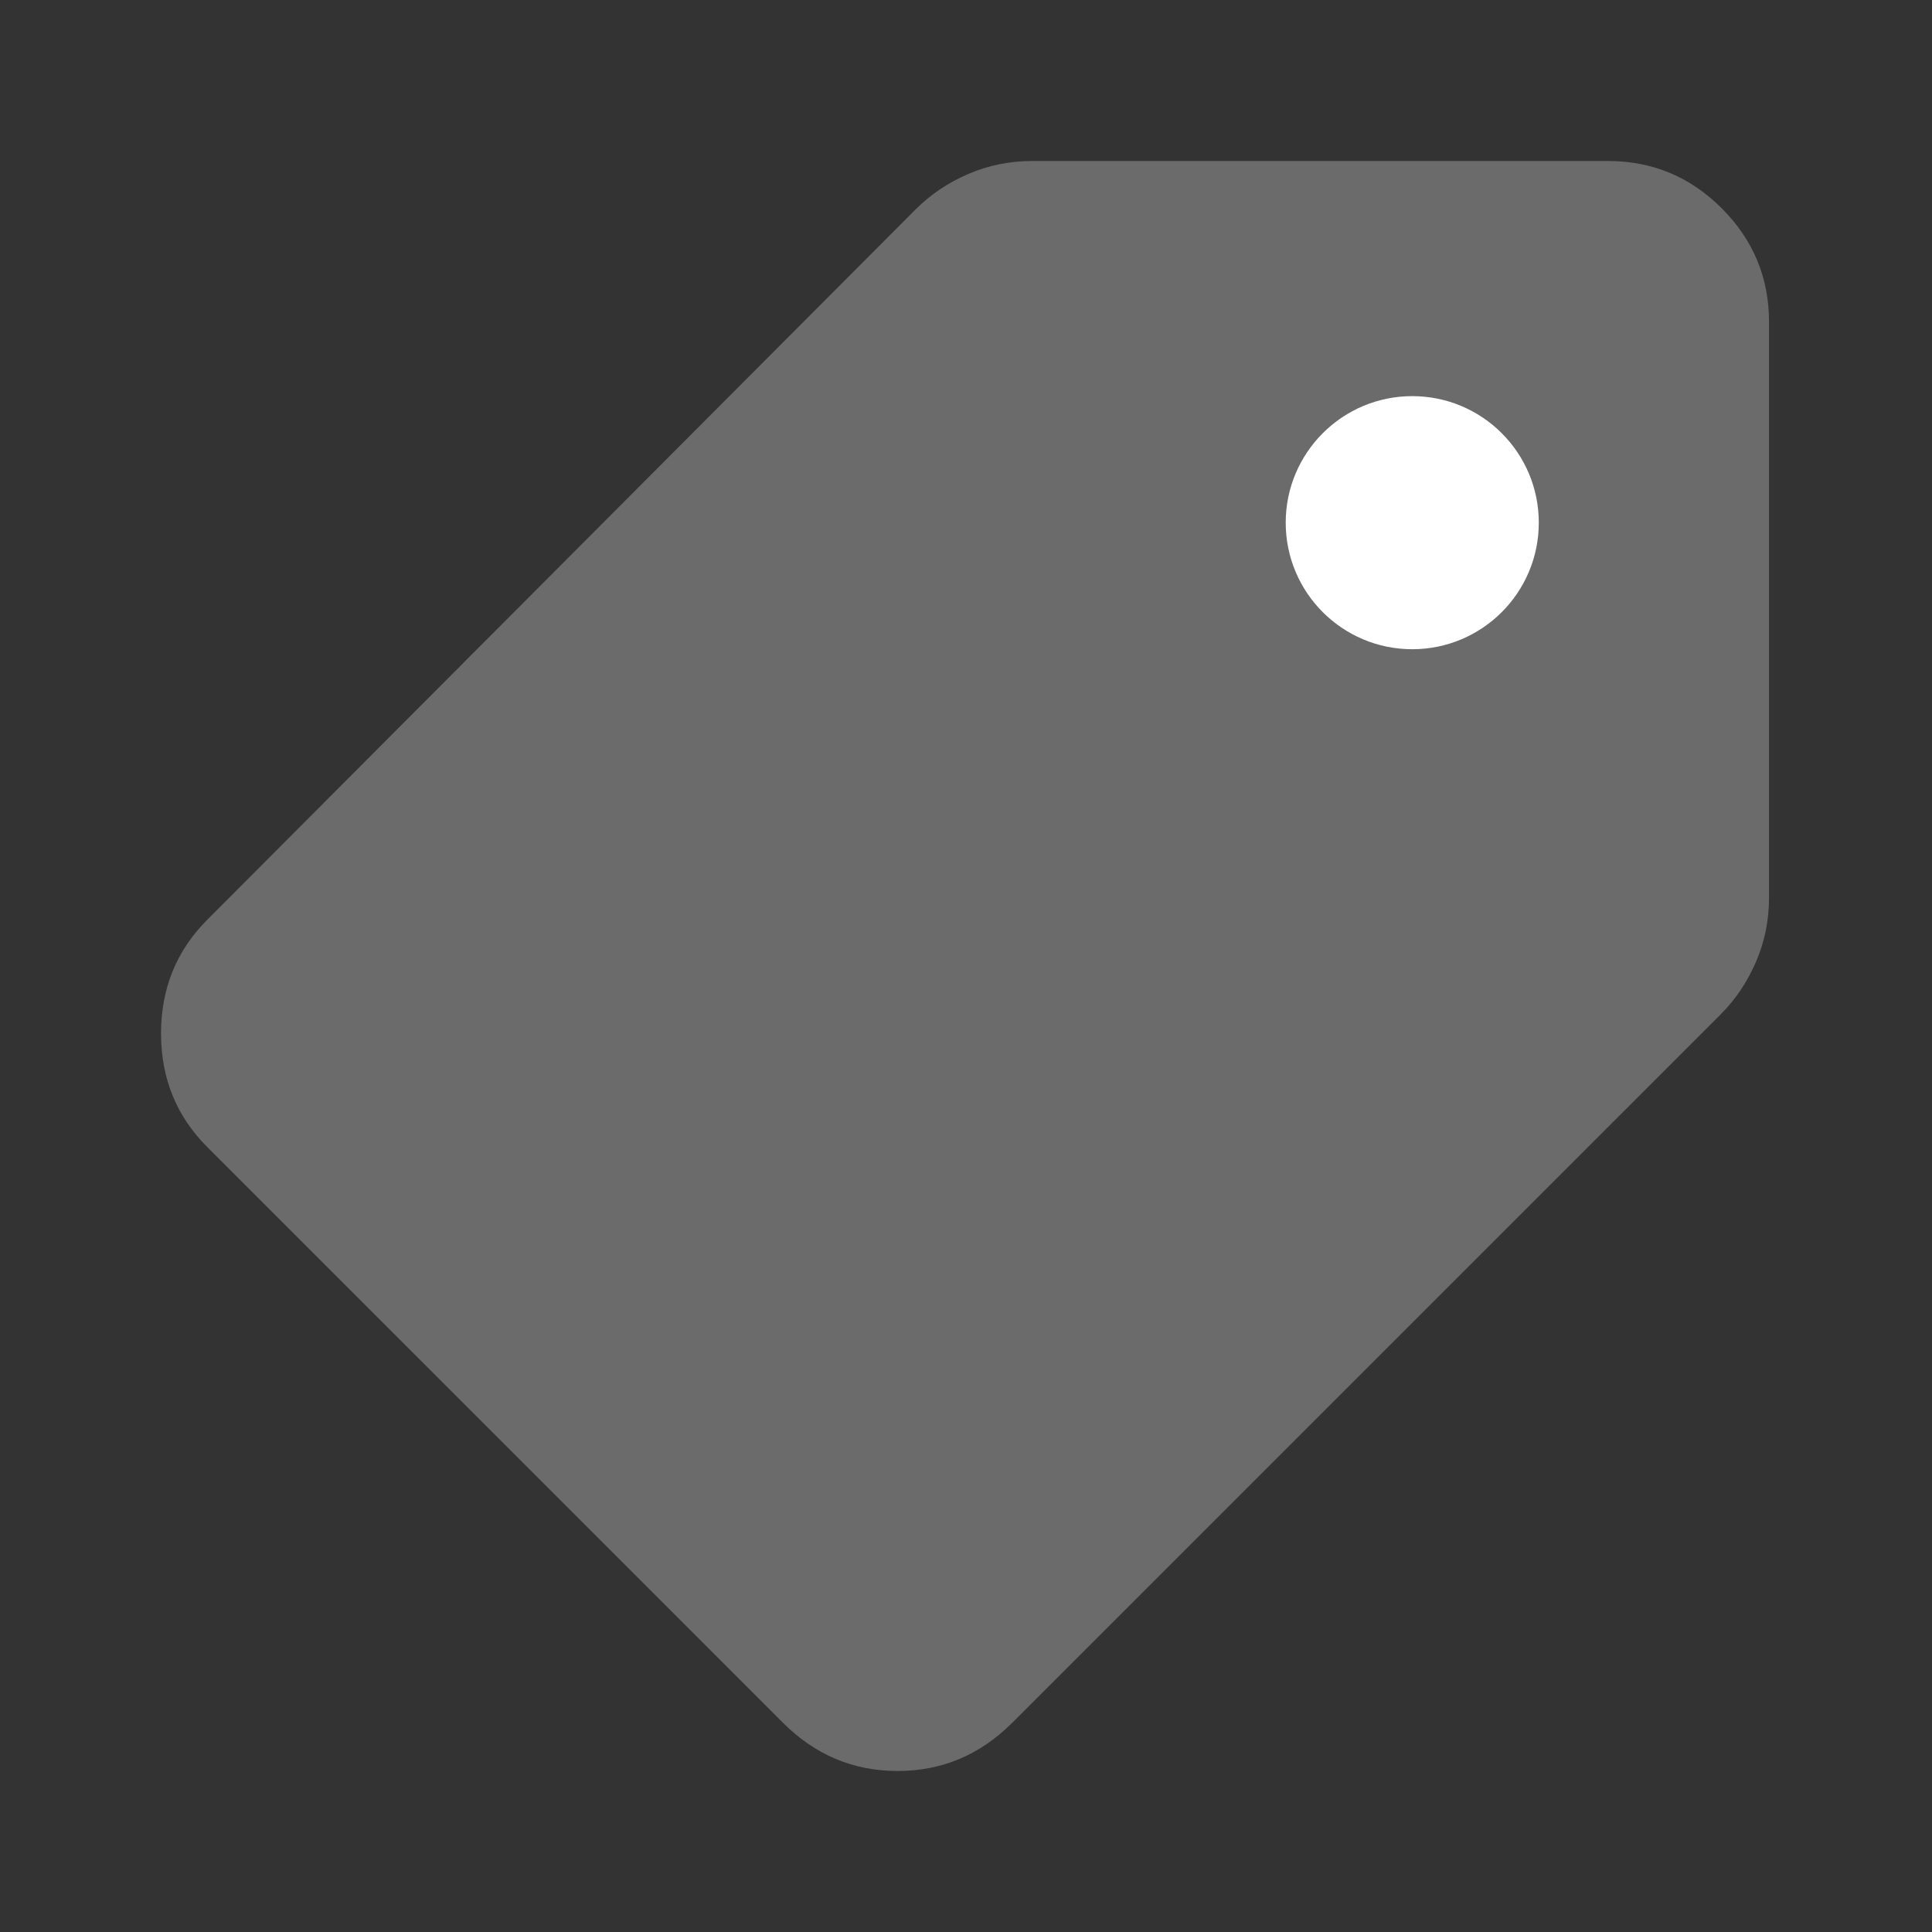 <?xml version="1.0" encoding="UTF-8"?> <svg xmlns="http://www.w3.org/2000/svg" width="160" height="160" viewBox="0 0 160 160" fill="none"><rect x="0" y="0" width="160" height="160" fill="#333333" stroke="none"/> <path d="M83.836 142.666C81.169 145.333 78.003 146.666 74.336 146.666C70.669 146.666 67.503 145.333 64.836 142.666L17.169 95C14.614 92.444 13.336 89.305 13.336 85.583C13.336 81.861 14.614 78.722 17.169 76.166L75.836 17.333C77.058 16.111 78.503 15.139 80.169 14.416C81.836 13.694 83.614 13.333 85.503 13.333H133.169C136.836 13.333 139.975 14.639 142.586 17.25C145.197 19.861 146.503 23 146.503 26.666V74.333C146.503 76.222 146.141 78 145.419 79.666C144.697 81.333 143.725 82.777 142.503 84L83.836 142.666ZM116.503 53.333C119.28 53.333 121.641 52.361 123.586 50.416C125.53 48.472 126.503 46.111 126.503 43.333C126.503 40.555 125.53 38.194 123.586 36.25C121.641 34.305 119.28 33.333 116.503 33.333C113.725 33.333 111.364 34.305 109.419 36.25C107.475 38.194 106.503 40.555 106.503 43.333C106.503 46.111 107.475 48.472 109.419 50.416C111.364 52.361 113.725 53.333 116.503 53.333ZM74.336 133.333L133.169 74.333V26.666H85.503L26.669 85.666L74.336 133.333Z" fill="#6B6B6B"></path> <path d="M76.047 137.171L24.266 85.388L86.043 24.975H135.554V77.665L76.047 137.171Z" fill="#6B6B6B" stroke="#6B6B6B"></path> <circle cx="116.957" cy="43.286" r="10.48" fill="white"></circle> </svg> 